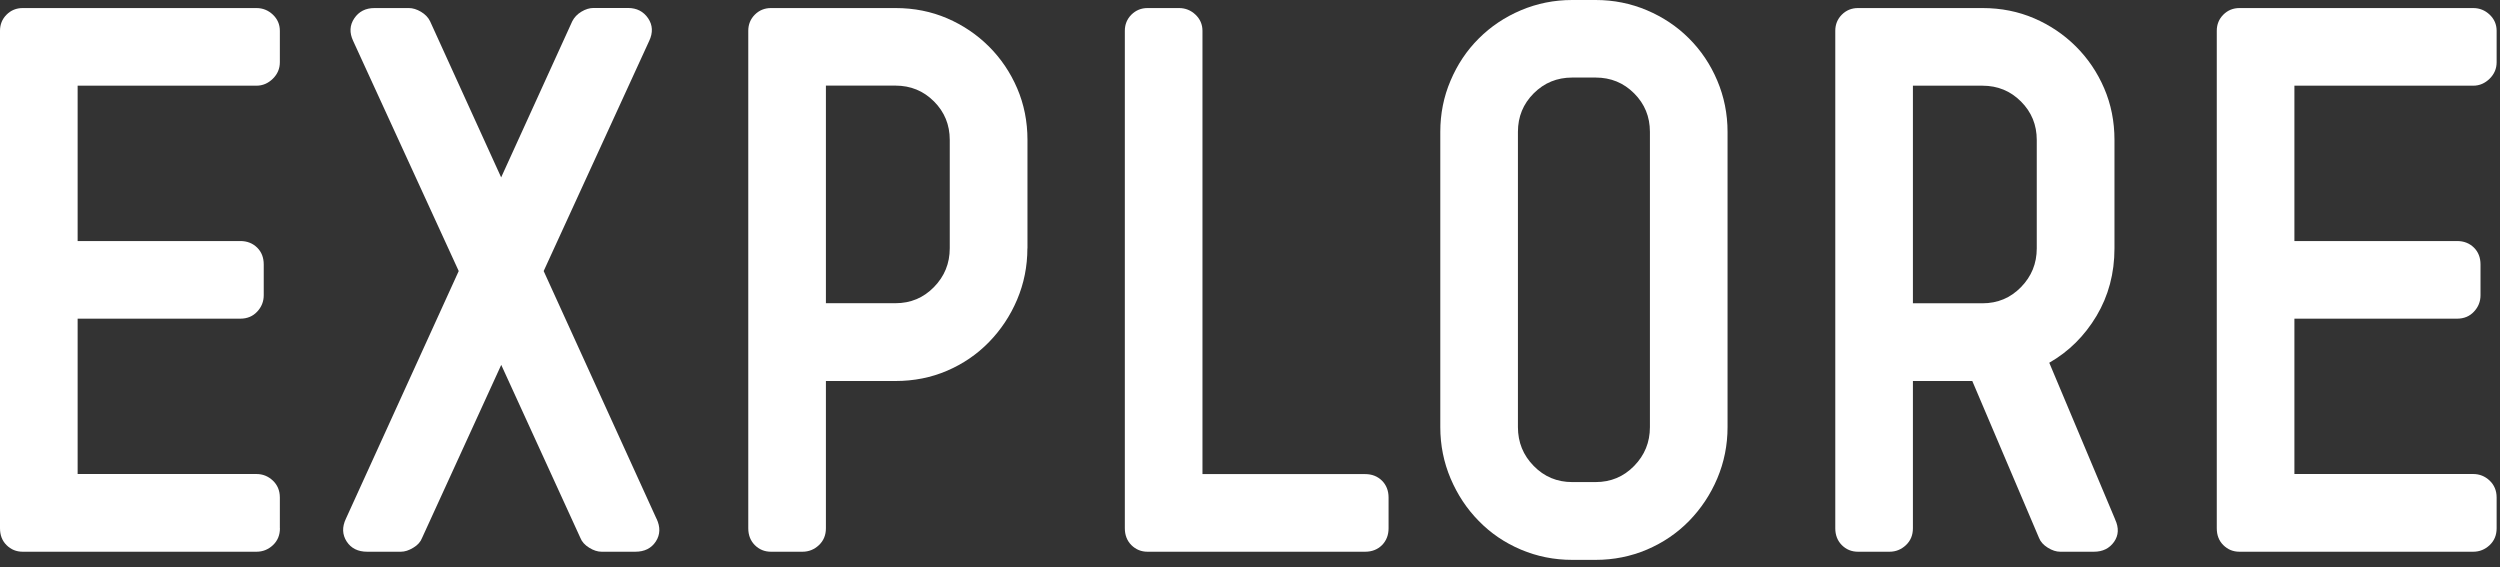 <?xml version="1.0" encoding="UTF-8"?> <svg xmlns="http://www.w3.org/2000/svg" width="304" height="69" viewBox="0 0 304 69" fill="none"><rect x="0" y="0" width="304" height="69" fill="#333333" stroke="none"/><g clip-path="url(#clip0_14_18)"><path d="M34.04 64.24C34.04 65.07 33.76 65.75 33.19 66.29C32.62 66.82 31.96 67.09 31.19 67.09H2.76C1.99 67.09 1.33 66.82 0.8 66.29C0.26 65.76 0 65.07 0 64.24V3.74C0 2.97 0.27 2.31 0.8 1.78C1.33 1.25 1.99 0.98 2.76 0.98H31.18C31.95 0.98 32.62 1.25 33.18 1.78C33.74 2.31 34.03 2.97 34.03 3.74V7.57C34.03 8.34 33.75 9.01 33.18 9.57C32.61 10.13 31.95 10.42 31.18 10.42H9.44V29.31H29.22C30.05 29.31 30.73 29.58 31.27 30.11C31.81 30.64 32.07 31.33 32.07 32.16V35.9C32.07 36.67 31.8 37.34 31.27 37.9C30.74 38.47 30.05 38.75 29.22 38.75H9.44V57.64H31.18C31.95 57.64 32.62 57.91 33.18 58.44C33.74 58.97 34.03 59.66 34.03 60.49V64.23L34.04 64.24Z" fill="white"></path><path d="M79.84 63.08C80.31 64.09 80.29 65.01 79.75 65.84C79.21 66.67 78.38 67.09 77.25 67.09H73.15C72.67 67.09 72.17 66.93 71.64 66.6C71.11 66.27 70.75 65.87 70.57 65.4L60.95 44.37L51.33 65.4C51.15 65.88 50.8 66.28 50.26 66.6C49.72 66.93 49.22 67.09 48.75 67.09H44.65C43.52 67.09 42.69 66.67 42.15 65.84C41.62 65.01 41.58 64.09 42.06 63.08L55.78 32.96L42.95 4.99C42.47 3.98 42.52 3.06 43.08 2.23C43.64 1.4 44.46 0.98 45.53 0.98H49.72C50.19 0.98 50.68 1.13 51.19 1.43C51.69 1.73 52.07 2.11 52.3 2.59L60.94 21.57L69.59 2.58C69.83 2.11 70.2 1.72 70.7 1.42C71.2 1.12 71.69 0.97 72.17 0.97H76.36C77.43 0.97 78.24 1.39 78.81 2.22C79.37 3.05 79.42 3.97 78.94 4.98L66.11 32.96L79.83 63.08H79.84Z" fill="white"></path><path d="M124.93 30.2C124.93 32.4 124.51 34.48 123.68 36.44C122.85 38.4 121.7 40.12 120.25 41.61C118.79 43.1 117.1 44.25 115.17 45.08C113.24 45.91 111.14 46.33 108.89 46.33H100.43V64.24C100.43 65.07 100.15 65.75 99.58 66.29C99.01 66.82 98.35 67.09 97.58 67.09H93.75C92.98 67.09 92.32 66.82 91.79 66.29C91.26 65.76 90.99 65.07 90.99 64.24V3.74C90.99 2.97 91.26 2.31 91.79 1.78C92.32 1.25 92.98 0.98 93.75 0.98H108.9C111.16 0.98 113.25 1.4 115.18 2.23C117.11 3.06 118.8 4.21 120.26 5.66C121.72 7.12 122.86 8.81 123.69 10.74C124.52 12.67 124.94 14.76 124.94 17.02V30.21L124.93 30.2ZM115.49 17.01C115.49 15.17 114.85 13.61 113.57 12.33C112.29 11.05 110.73 10.41 108.89 10.41H100.43V36.87H108.89C110.73 36.87 112.29 36.22 113.57 34.91C114.85 33.6 115.49 32.03 115.49 30.19V17V17.01Z" fill="white"></path><path d="M168.85 64.24C168.85 65.07 168.58 65.75 168.05 66.29C167.51 66.82 166.83 67.09 166 67.09H139.54C138.77 67.09 138.12 66.82 137.58 66.29C137.05 65.76 136.78 65.07 136.78 64.24V3.74C136.78 2.97 137.05 2.31 137.58 1.78C138.12 1.25 138.77 0.98 139.54 0.98H143.37C144.14 0.98 144.81 1.25 145.37 1.78C145.93 2.31 146.22 2.97 146.22 3.74V57.65H166C166.83 57.65 167.51 57.92 168.05 58.45C168.58 58.98 168.85 59.67 168.85 60.5V64.24Z" fill="white"></path><path d="M210.07 51.94C210.07 54.14 209.65 56.22 208.82 58.18C207.99 60.14 206.84 61.86 205.39 63.35C203.93 64.84 202.23 65.99 200.27 66.83C198.31 67.66 196.23 68.08 194.03 68.08H191.18C188.98 68.08 186.9 67.66 184.94 66.83C182.98 66 181.27 64.84 179.82 63.35C178.36 61.87 177.22 60.14 176.39 58.18C175.56 56.22 175.14 54.14 175.14 51.94V16.04C175.14 13.84 175.55 11.76 176.39 9.8C177.22 7.84 178.36 6.13 179.82 4.68C181.27 3.23 182.98 2.08 184.94 1.25C186.9 0.42 188.98 0 191.18 0H194.03C196.23 0 198.31 0.42 200.27 1.25C202.23 2.08 203.94 3.23 205.39 4.68C206.85 6.14 207.99 7.84 208.82 9.8C209.65 11.76 210.07 13.84 210.07 16.04V51.94ZM200.63 16.03C200.63 14.19 199.99 12.63 198.71 11.35C197.43 10.07 195.87 9.43 194.03 9.43H191.18C189.34 9.43 187.78 10.07 186.5 11.35C185.22 12.63 184.58 14.19 184.58 16.03V51.94C184.58 53.78 185.22 55.36 186.5 56.66C187.78 57.97 189.34 58.62 191.18 58.62H194.03C195.87 58.62 197.43 57.97 198.71 56.66C199.99 55.35 200.63 53.78 200.63 51.94V16.04V16.03Z" fill="white"></path><path d="M257.2 63.17C257.67 64.18 257.63 65.09 257.07 65.89C256.5 66.69 255.69 67.09 254.62 67.09H250.52C250.04 67.09 249.54 66.93 249.01 66.6C248.48 66.27 248.12 65.87 247.94 65.4L239.83 46.33H232.61V64.24C232.61 65.07 232.33 65.75 231.76 66.29C231.19 66.82 230.53 67.09 229.76 67.09H225.93C225.16 67.09 224.5 66.82 223.97 66.29C223.44 65.76 223.17 65.07 223.17 64.24V3.74C223.17 2.97 223.44 2.31 223.97 1.78C224.5 1.25 225.16 0.98 225.93 0.98H241.08C243.34 0.98 245.43 1.4 247.36 2.23C249.29 3.06 250.98 4.21 252.44 5.66C253.9 7.12 255.04 8.81 255.87 10.74C256.7 12.67 257.12 14.76 257.12 17.02V30.21C257.12 33.24 256.39 35.97 254.94 38.41C253.48 40.85 251.57 42.75 249.19 44.11L257.21 63.18L257.2 63.17ZM247.67 17.02C247.67 15.18 247.03 13.62 245.75 12.34C244.47 11.06 242.91 10.42 241.07 10.42H232.61V36.88H241.07C242.91 36.88 244.47 36.23 245.75 34.92C247.03 33.61 247.67 32.04 247.67 30.2V17.01V17.02Z" fill="white"></path><path d="M303.59 64.24C303.59 65.07 303.31 65.75 302.74 66.29C302.17 66.82 301.51 67.09 300.74 67.09H272.32C271.55 67.09 270.89 66.82 270.36 66.29C269.82 65.76 269.56 65.07 269.56 64.24V3.74C269.56 2.97 269.83 2.31 270.36 1.78C270.89 1.25 271.55 0.98 272.32 0.98H300.74C301.51 0.98 302.18 1.25 302.74 1.78C303.3 2.31 303.59 2.97 303.59 3.74V7.57C303.59 8.34 303.31 9.01 302.74 9.57C302.17 10.13 301.51 10.42 300.74 10.42H279V29.31H298.78C299.61 29.31 300.29 29.58 300.83 30.11C301.37 30.64 301.63 31.33 301.63 32.16V35.9C301.63 36.67 301.36 37.34 300.83 37.9C300.3 38.47 299.61 38.75 298.78 38.75H279V57.64H300.74C301.51 57.64 302.18 57.91 302.74 58.44C303.3 58.97 303.59 59.66 303.59 60.49V64.23V64.24Z" fill="white"></path></g><defs><clipPath id="clip0_14_18"><rect width="303.59" height="68.07" fill="white"></rect></clipPath></defs></svg> 